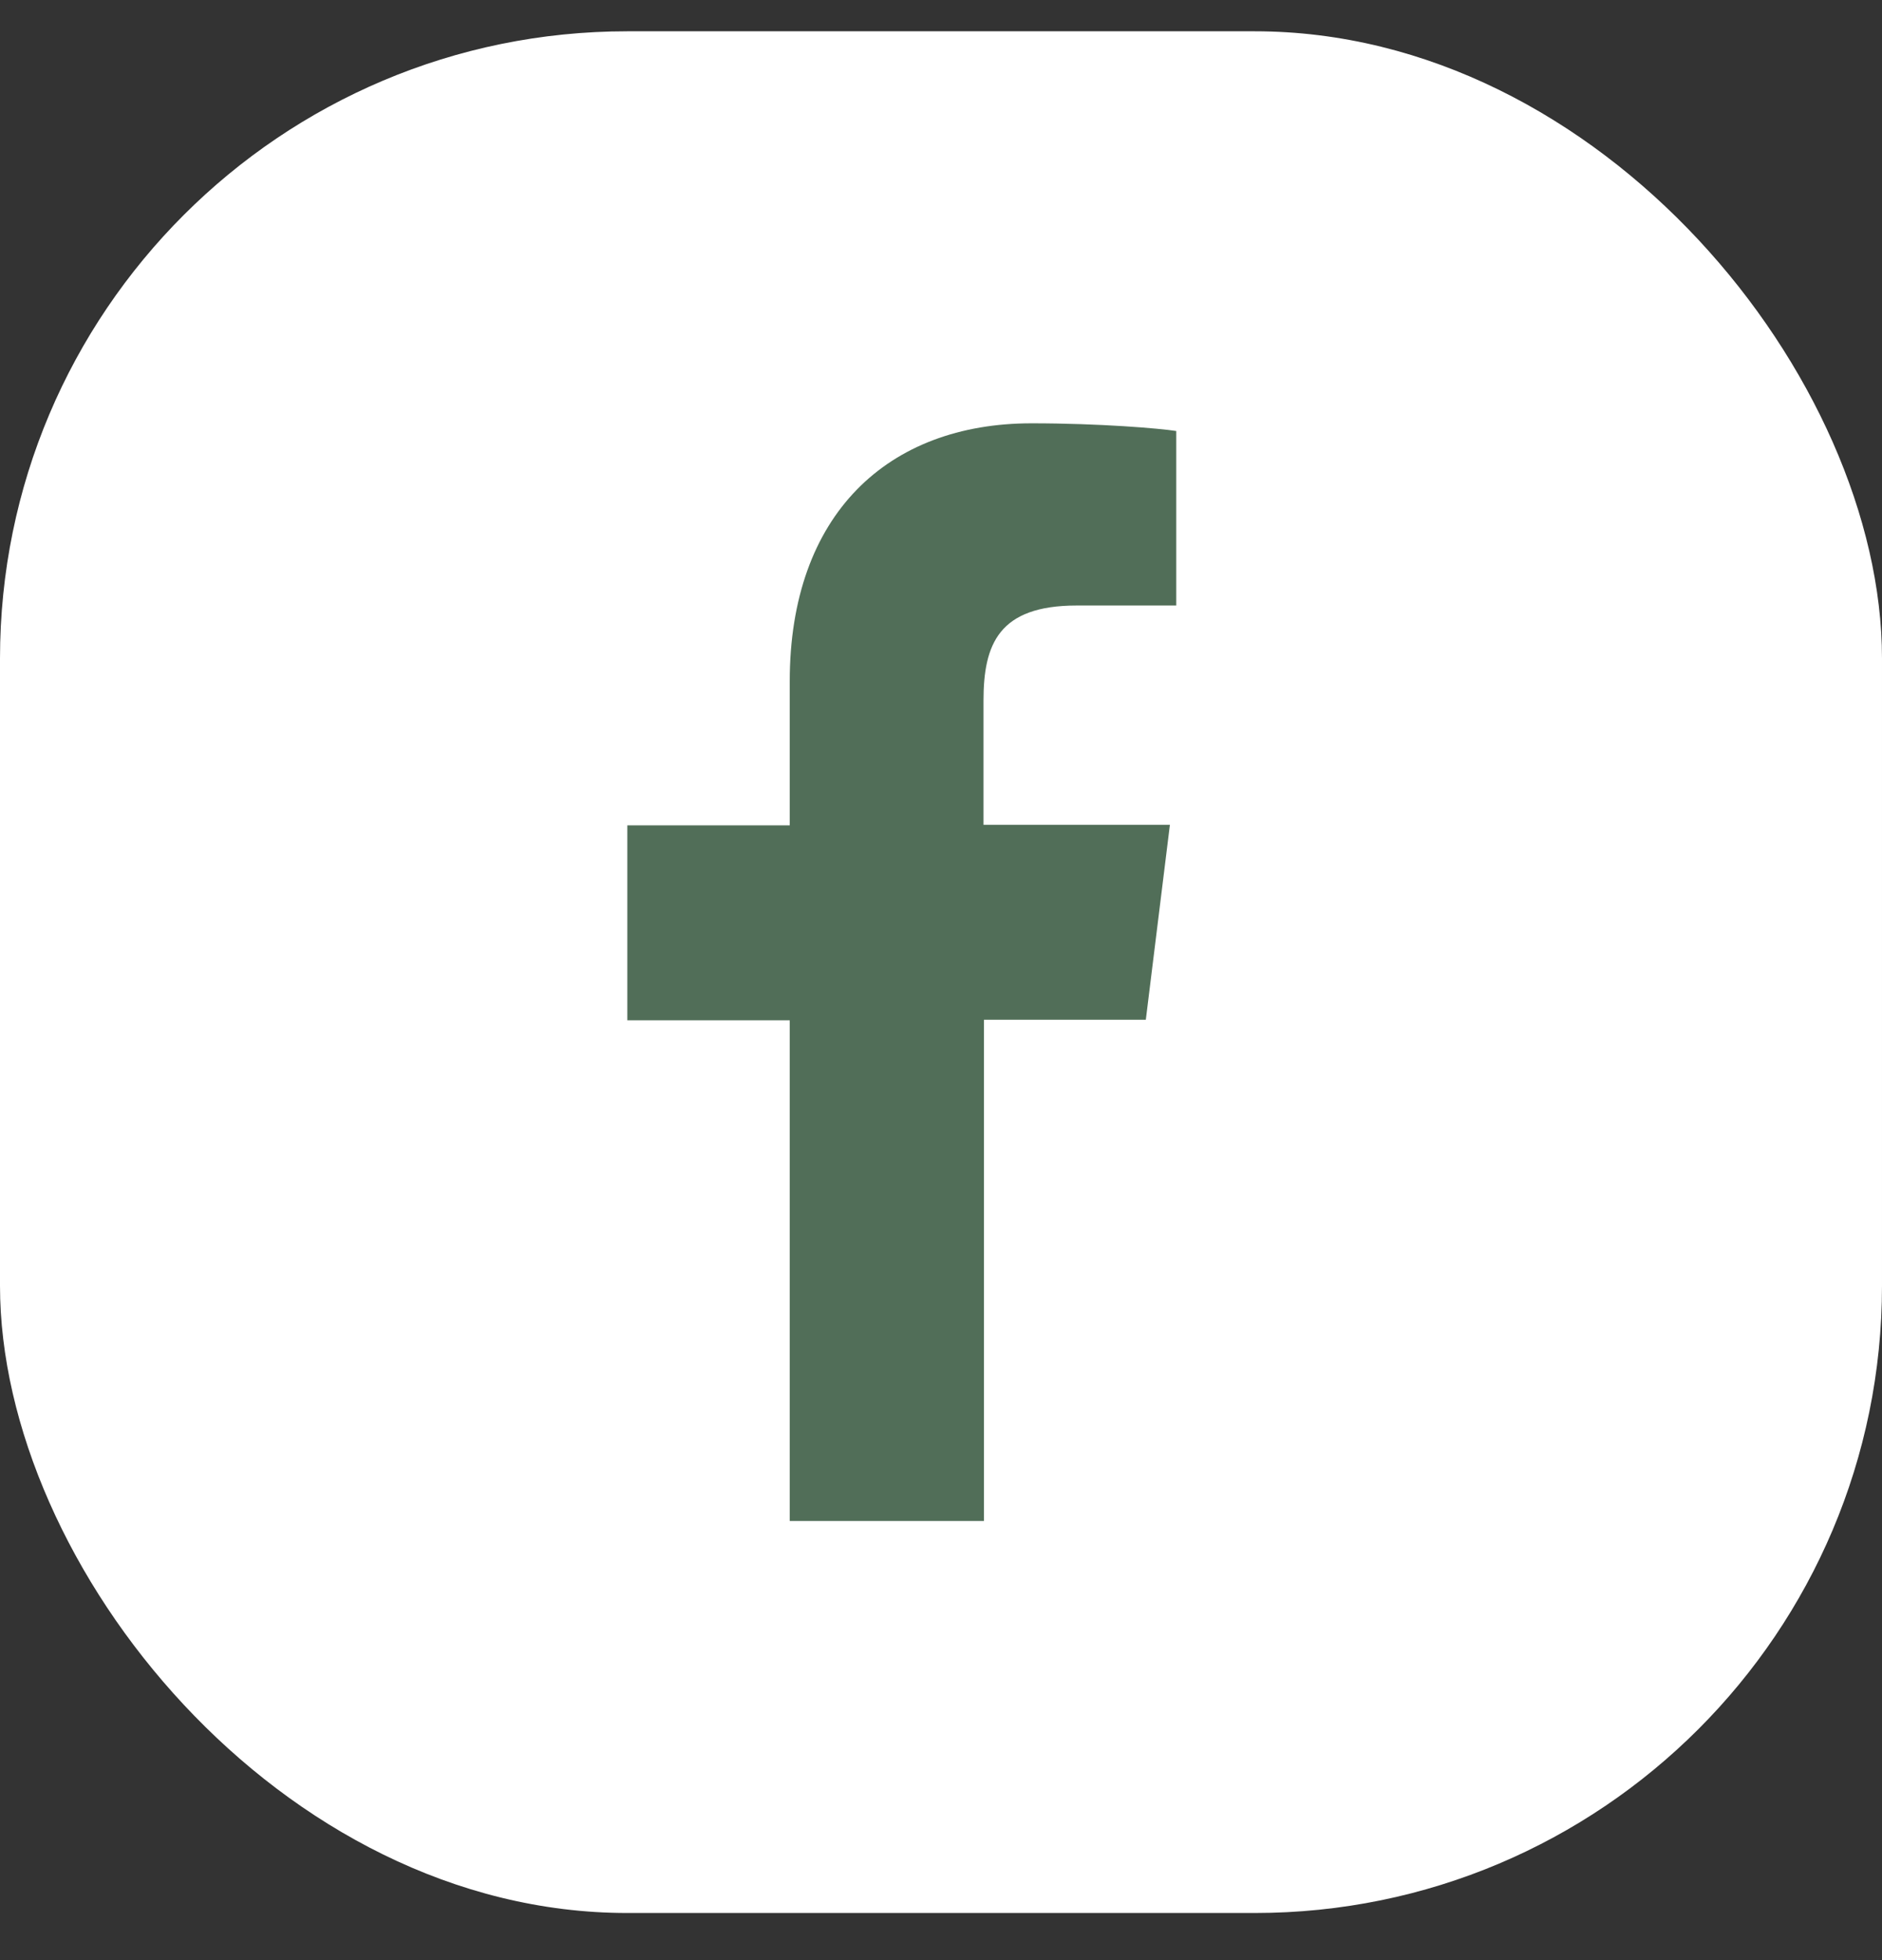 <svg width="24" height="25" viewBox="0 0 24 25" fill="none" xmlns="http://www.w3.org/2000/svg">
<rect x="0" y="0" width="24" height="25" fill="#333333" stroke="none"/>
<rect y="0.399" width="24" height="24" rx="8" fill="white"/>
<path fill-rule="evenodd" clip-rule="evenodd" d="M12.548 13.006H14.612L14.919 10.52H12.542V8.937C12.542 8.216 12.736 7.723 13.73 7.723H15V5.497C14.787 5.464 14.03 5.399 13.155 5.399C11.322 5.399 10.071 6.561 10.071 8.69V10.527H8V13.013H10.071V19.399H12.548V13.006Z" fill="#516E58"/>
</svg>
